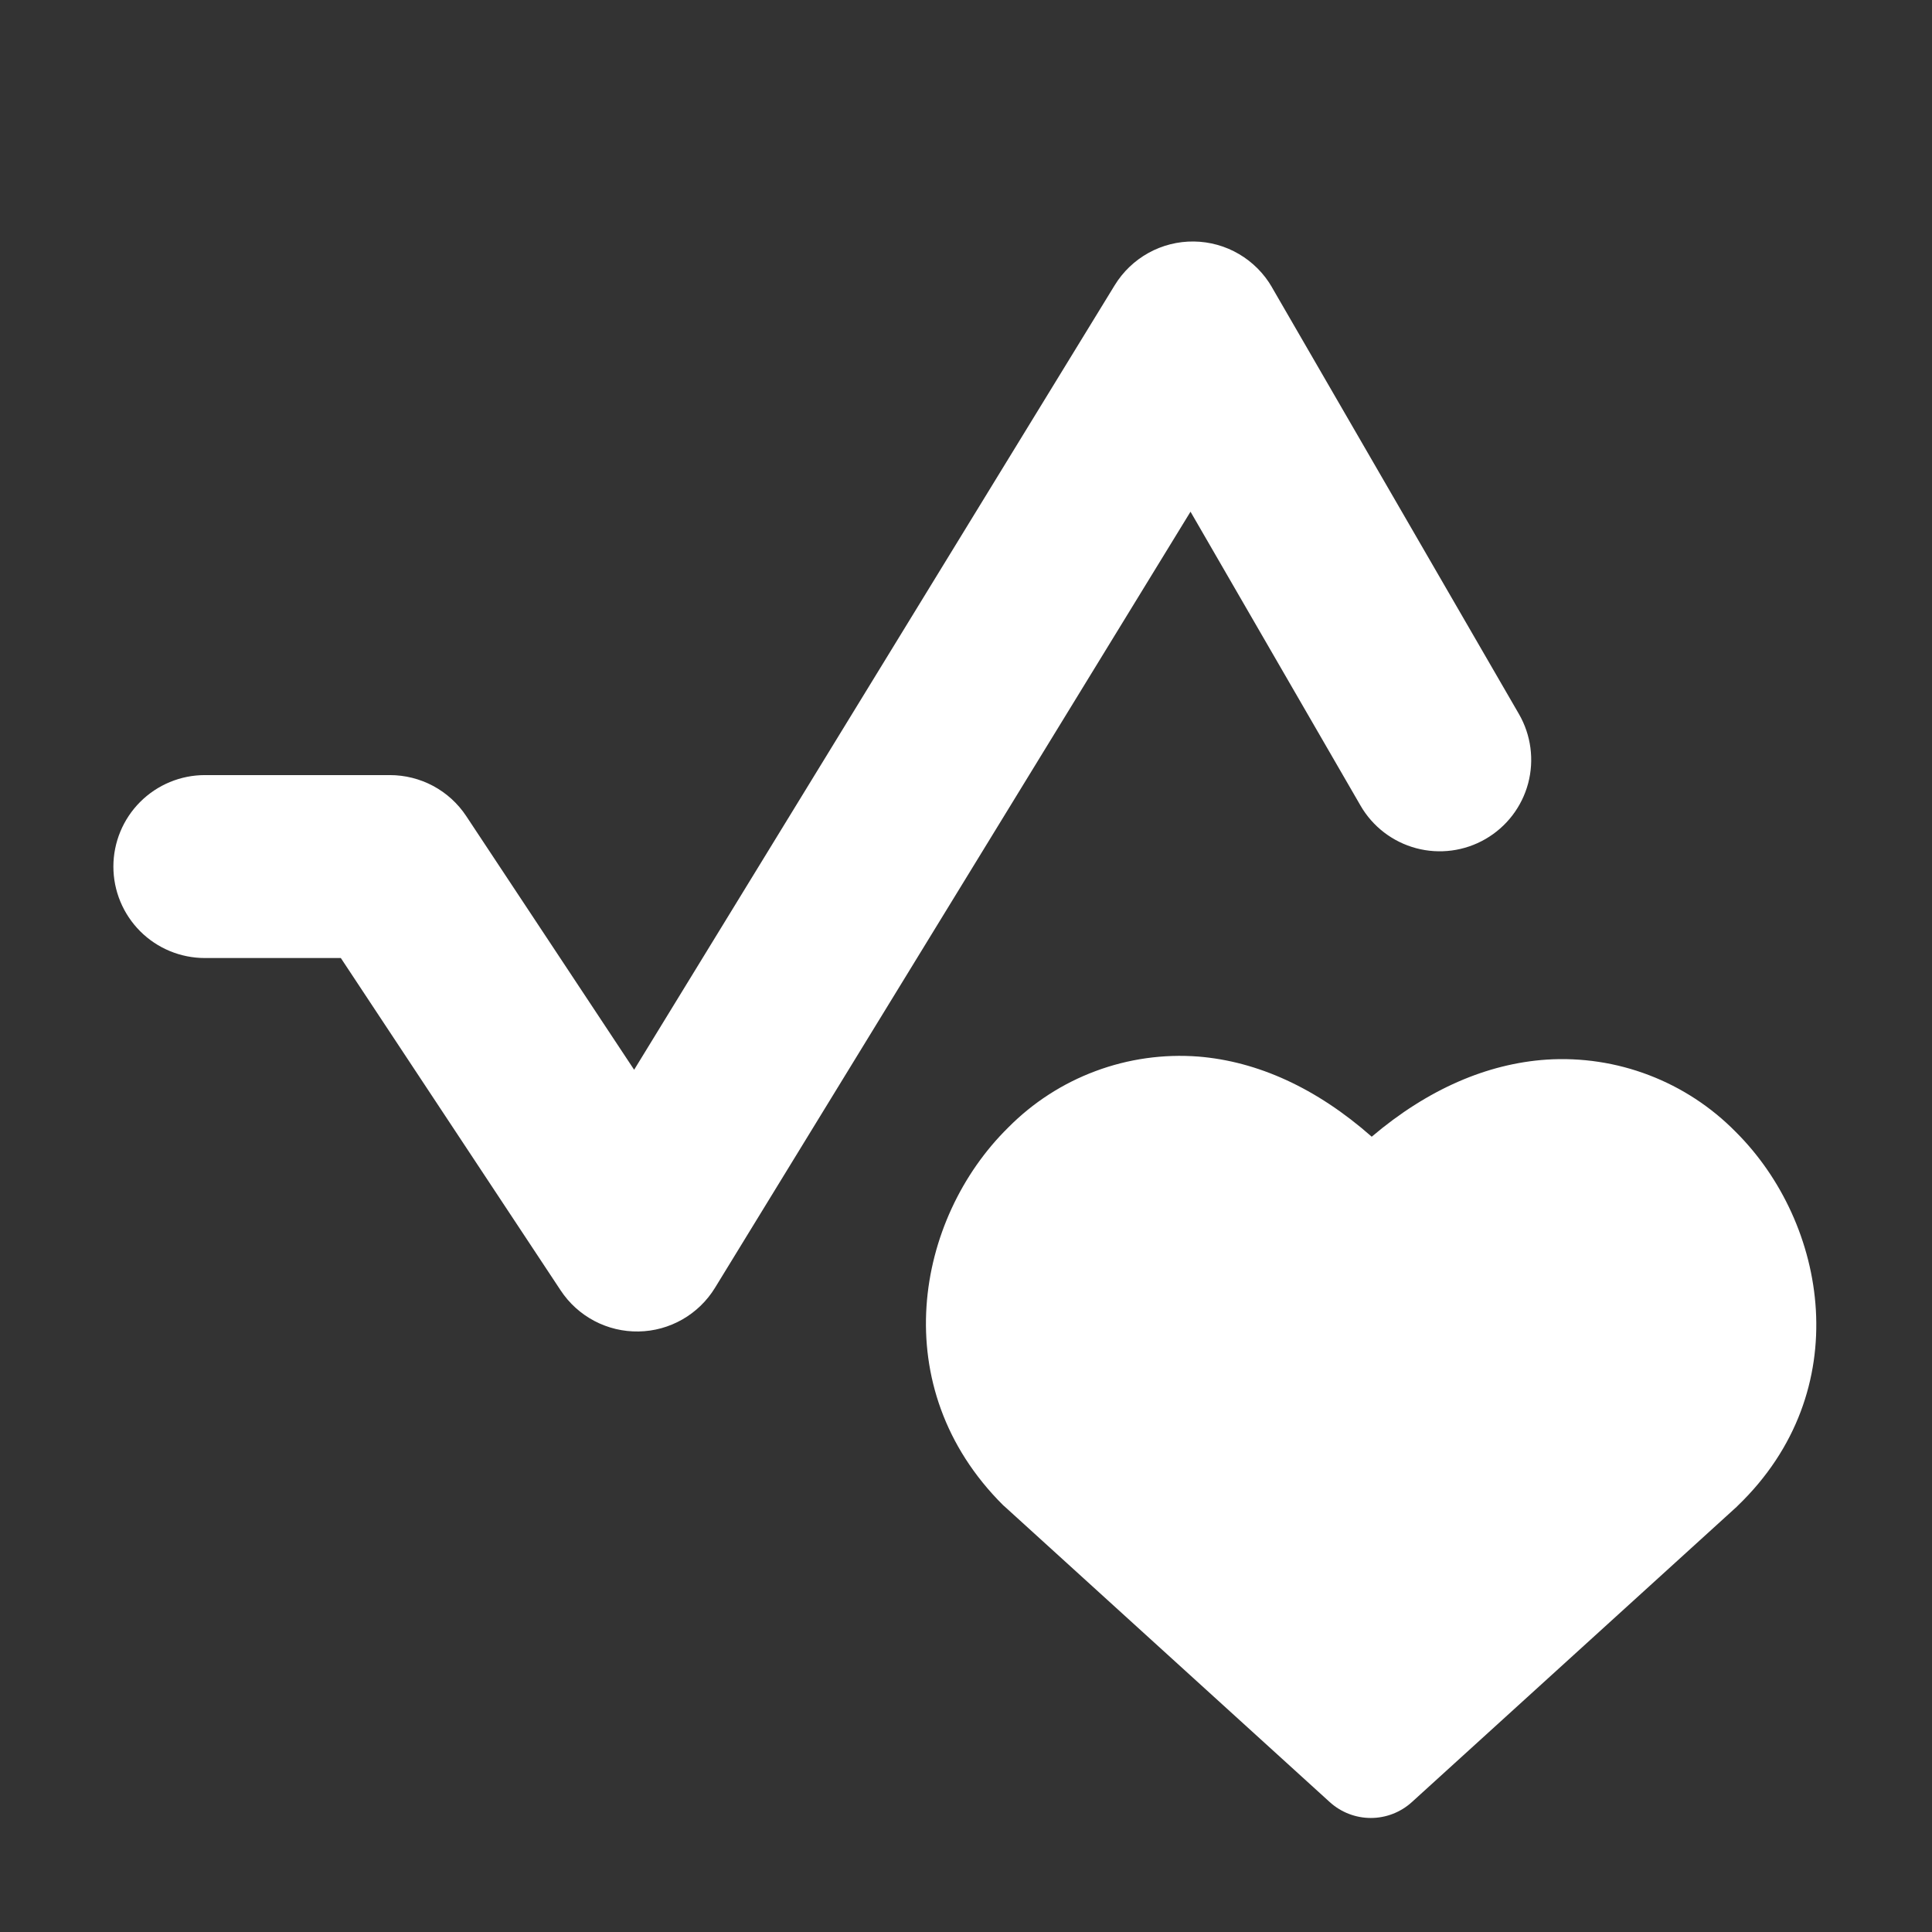 <svg width="48" height="48" viewBox="0 0 48 48" fill="none" xmlns="http://www.w3.org/2000/svg">
<rect x="0" y="0" width="48" height="48" fill="#333333" stroke="none"/>
<path fill-rule="evenodd" clip-rule="evenodd" d="M31.602 7.137C31.405 6.796 31.122 6.511 30.782 6.312C30.442 6.112 30.056 6.005 29.661 6C29.267 5.995 28.878 6.093 28.533 6.284C28.188 6.475 27.899 6.752 27.693 7.089L15.755 26.578L11.583 20.275C11.376 19.962 11.094 19.705 10.763 19.527C10.432 19.35 10.062 19.257 9.686 19.257H5.09C4.487 19.257 3.909 19.497 3.483 19.923C3.057 20.349 2.817 20.927 2.817 21.53C2.817 22.133 3.057 22.71 3.483 23.137C3.909 23.563 4.487 23.802 5.09 23.802H8.468L13.931 32.062C14.142 32.381 14.43 32.641 14.768 32.819C15.106 32.997 15.484 33.087 15.866 33.08C16.248 33.074 16.622 32.971 16.954 32.781C17.286 32.591 17.564 32.321 17.764 31.995L29.578 12.713L33.802 20.015C34.103 20.537 34.6 20.917 35.182 21.073C35.765 21.229 36.385 21.147 36.907 20.845C37.429 20.543 37.81 20.047 37.966 19.464C38.121 18.882 38.039 18.261 37.737 17.739L31.599 7.134L31.602 7.137ZM34.08 28.241C32.705 27.029 31.241 26.369 29.772 26.25C28.904 26.184 28.031 26.307 27.216 26.612C26.4 26.916 25.66 27.395 25.048 28.014C22.745 30.28 21.982 34.468 24.921 37.395L24.972 37.44L33.038 44.773C33.317 45.026 33.681 45.167 34.058 45.167C34.435 45.167 34.798 45.026 35.077 44.773L43.143 37.44L43.173 37.41C46.137 34.559 45.403 30.389 43.125 28.123C42.516 27.503 41.781 27.022 40.97 26.712C40.158 26.401 39.289 26.27 38.422 26.326C36.953 26.426 35.477 27.056 34.08 28.241Z" fill="white"/>
</svg>
